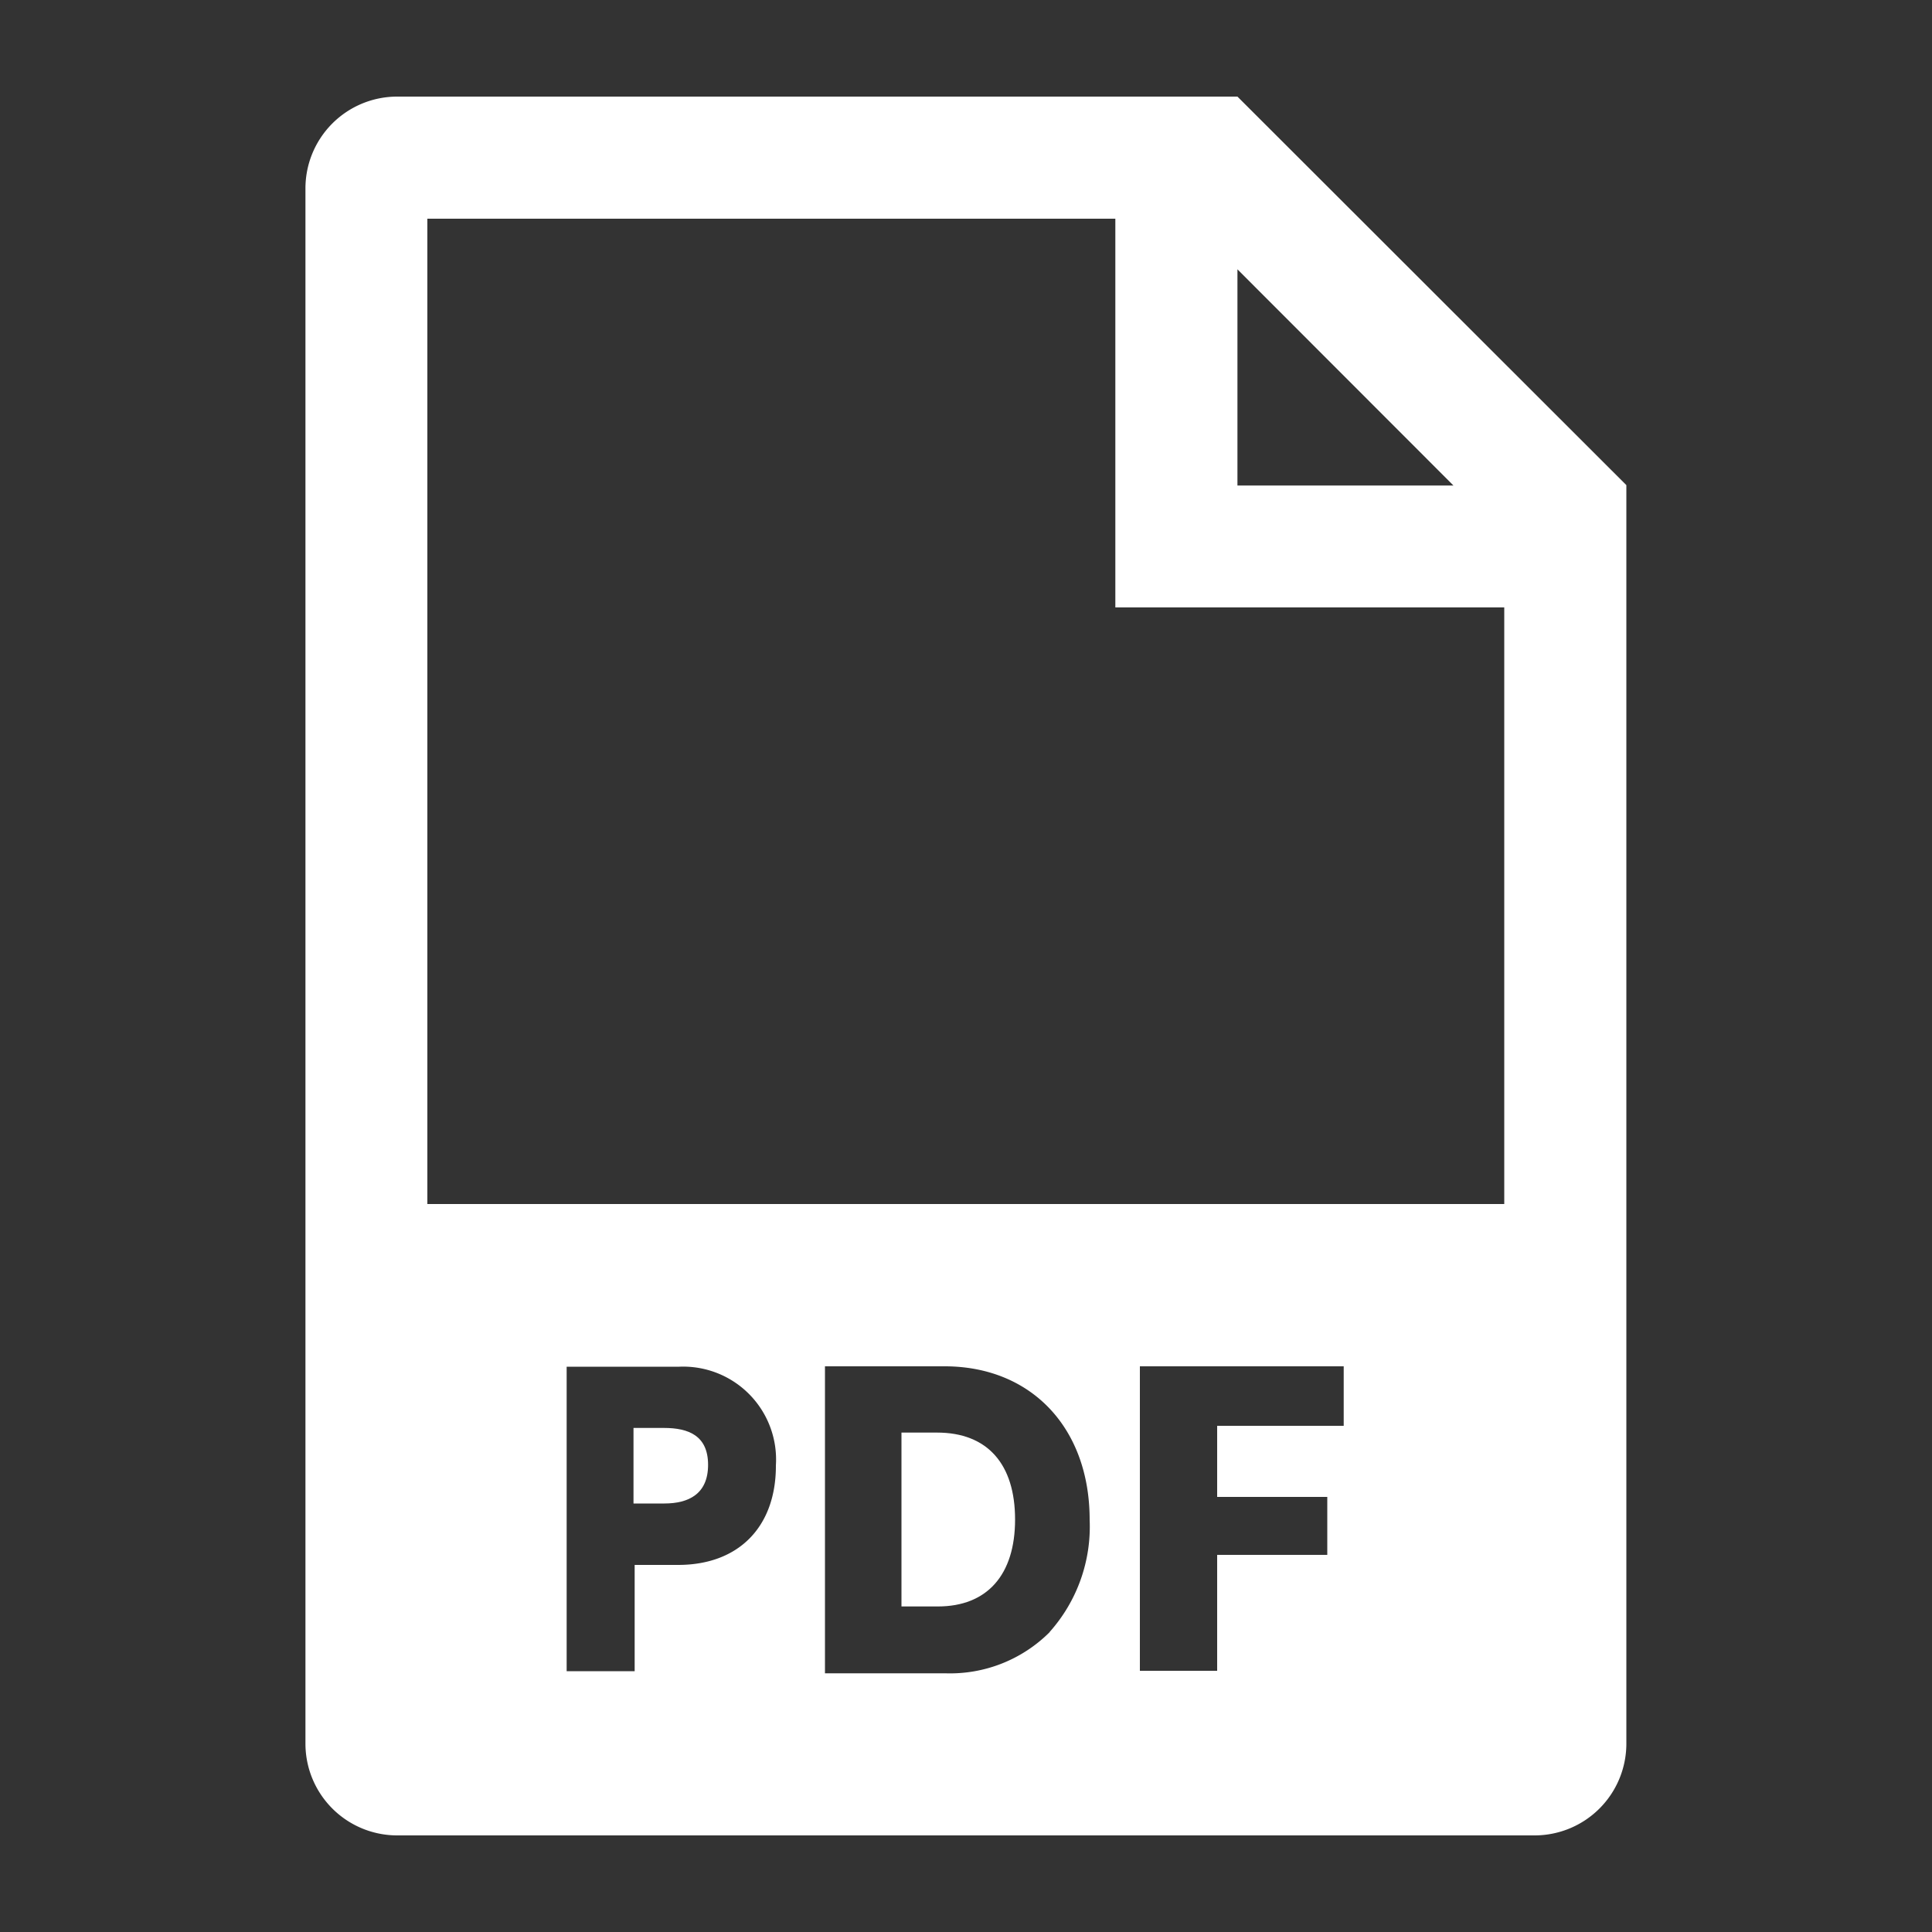 <svg xmlns="http://www.w3.org/2000/svg" viewBox="0 0 100 100" width="100" height="100">
	<rect x="0" y="0" width="100" height="100" fill="#333333" stroke="none"/>
	<defs>
		<style>.cls-1{fill:none;}.cls-2{fill:#fff;}</style>
	</defs>
	<g id="introduce_icon_book">
		<rect class="cls-1" width="100" height="100"/>
	</g>
	<g id="introduce_icon_pdf">
		<path class="cls-2" d="M34.37,73.91H32.79v3.91h1.6c1.25,0,2.26-.49,2.26-2S35.64,73.91,34.37,73.91Z"/>
		<path class="cls-2" d="M48.5,74.15H46.66v9h1.88c2.56,0,4-1.64,4-4.5S51.12,74.15,48.5,74.15Z"/>
		<path class="cls-2" d="M64.05,5H20.55a4.75,4.75,0,0,0-4.74,4.74V90.26A4.75,4.75,0,0,0,20.55,95H79.44a4.75,4.75,0,0,0,4.74-4.74V25.11Zm0,8.94L75.23,25.13H64.05ZM35.1,81H32.85v5.5H29.33V70.74h5.83a4.81,4.81,0,0,1,5,5.11C40.17,79,38.26,81,35.1,81Zm19.23,3.48a7.29,7.29,0,0,1-5.4,2.13H42.7V70.72h6.19c4.49,0,7.51,3.19,7.51,7.94A8.19,8.19,0,0,1,54.33,84.47ZM69.55,73.8H63v3.68h5.7v3H63v6H59V70.72H69.55Zm8.31-11.48H22.12v-51H57.73V31.44H77.86Z"/>
	</g>
</svg>